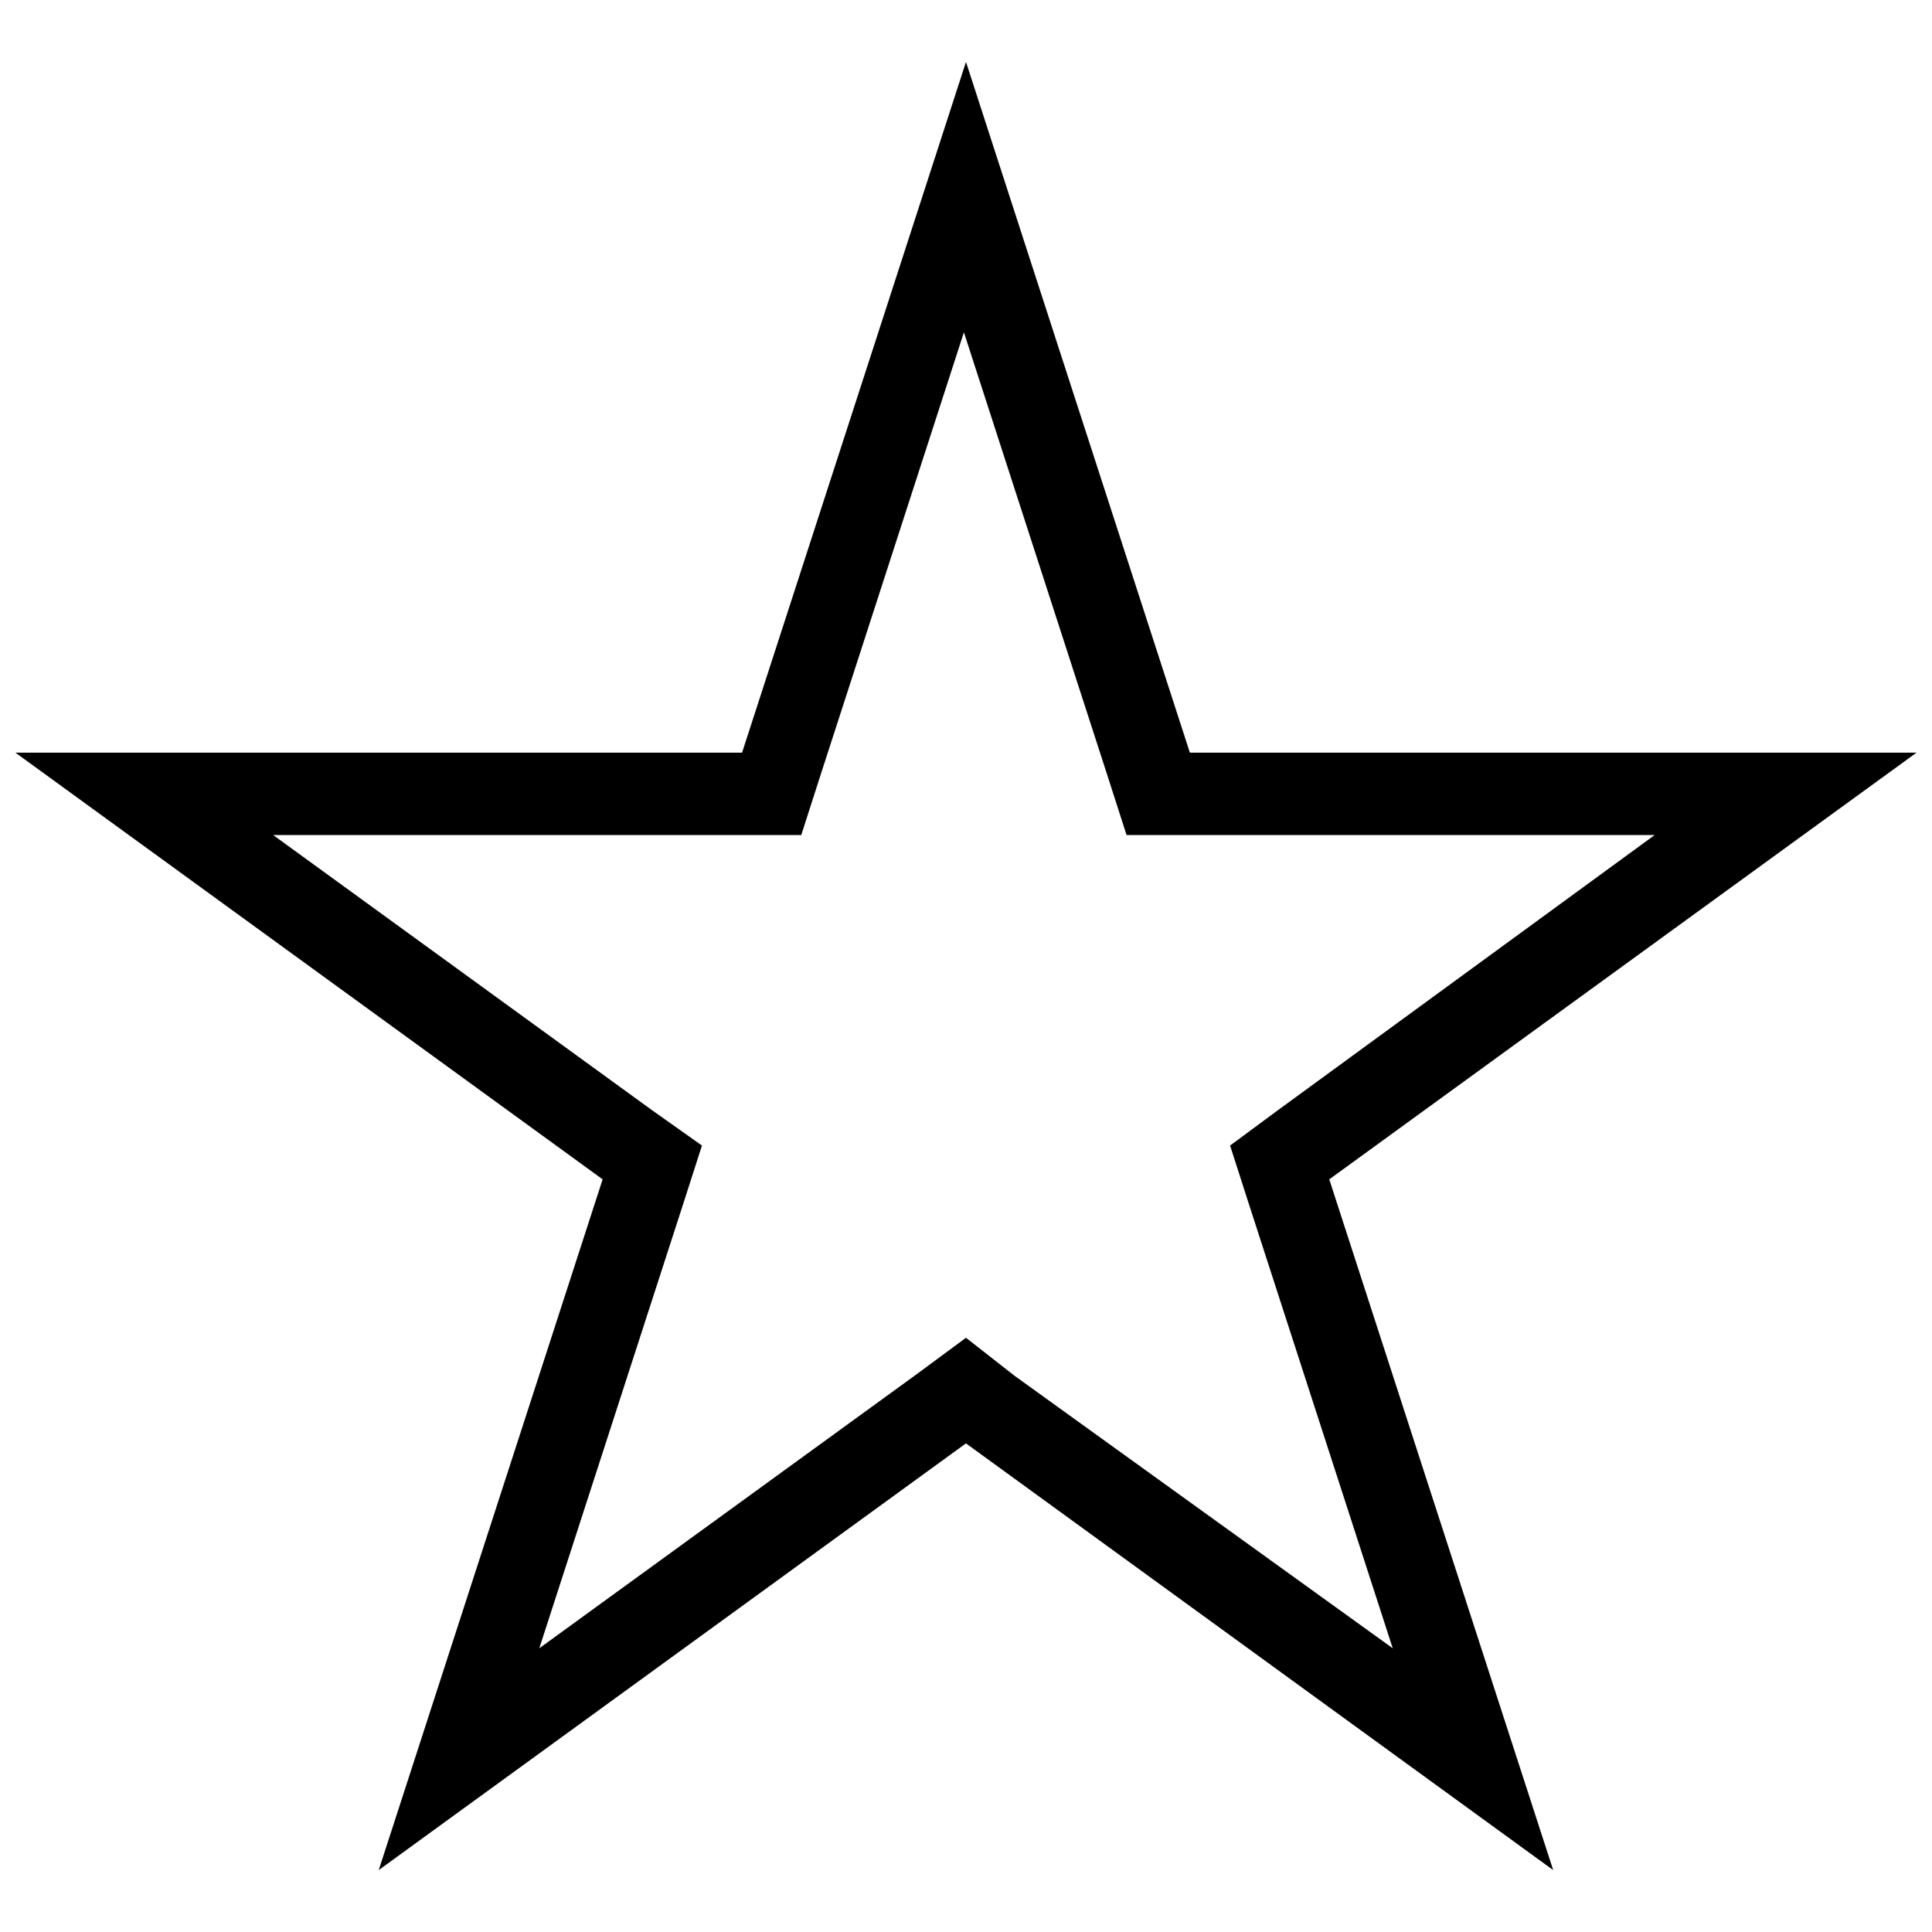 <?xml version="1.0" encoding="UTF-8"?>
<!-- Uploaded to: SVG Repo, www.svgrepo.com, Generator: SVG Repo Mixer Tools -->
<svg width="800px" height="800px" version="1.1" viewBox="144 144 512 512" xmlns="http://www.w3.org/2000/svg">
 <defs>
  <clipPath id="a">
   <path d="m148.09 160h503.81v480h-503.81z"/>
  </clipPath>
 </defs>
 <g clip-path="url(#a)">
  <path d="m651.9 343.46h-192.57l-59.336-183.05-59.34 183.05h-192.57l155.62 113.08-59.336 183.05 155.62-113.08 155.62 113.08-59.34-183.05zm-239.03 165.14-12.875-10.078-12.875 9.516-100.2 72.773 38.066-117.55 5.039-15.676-13.434-9.516-100.2-72.773h139.95l5.039-15.676 38.066-117.55 38.066 117.55 5.039 15.676h139.95l-99.641 72.773-12.875 9.516 5.039 15.676 38.066 117.55z"/>
 </g>
</svg>